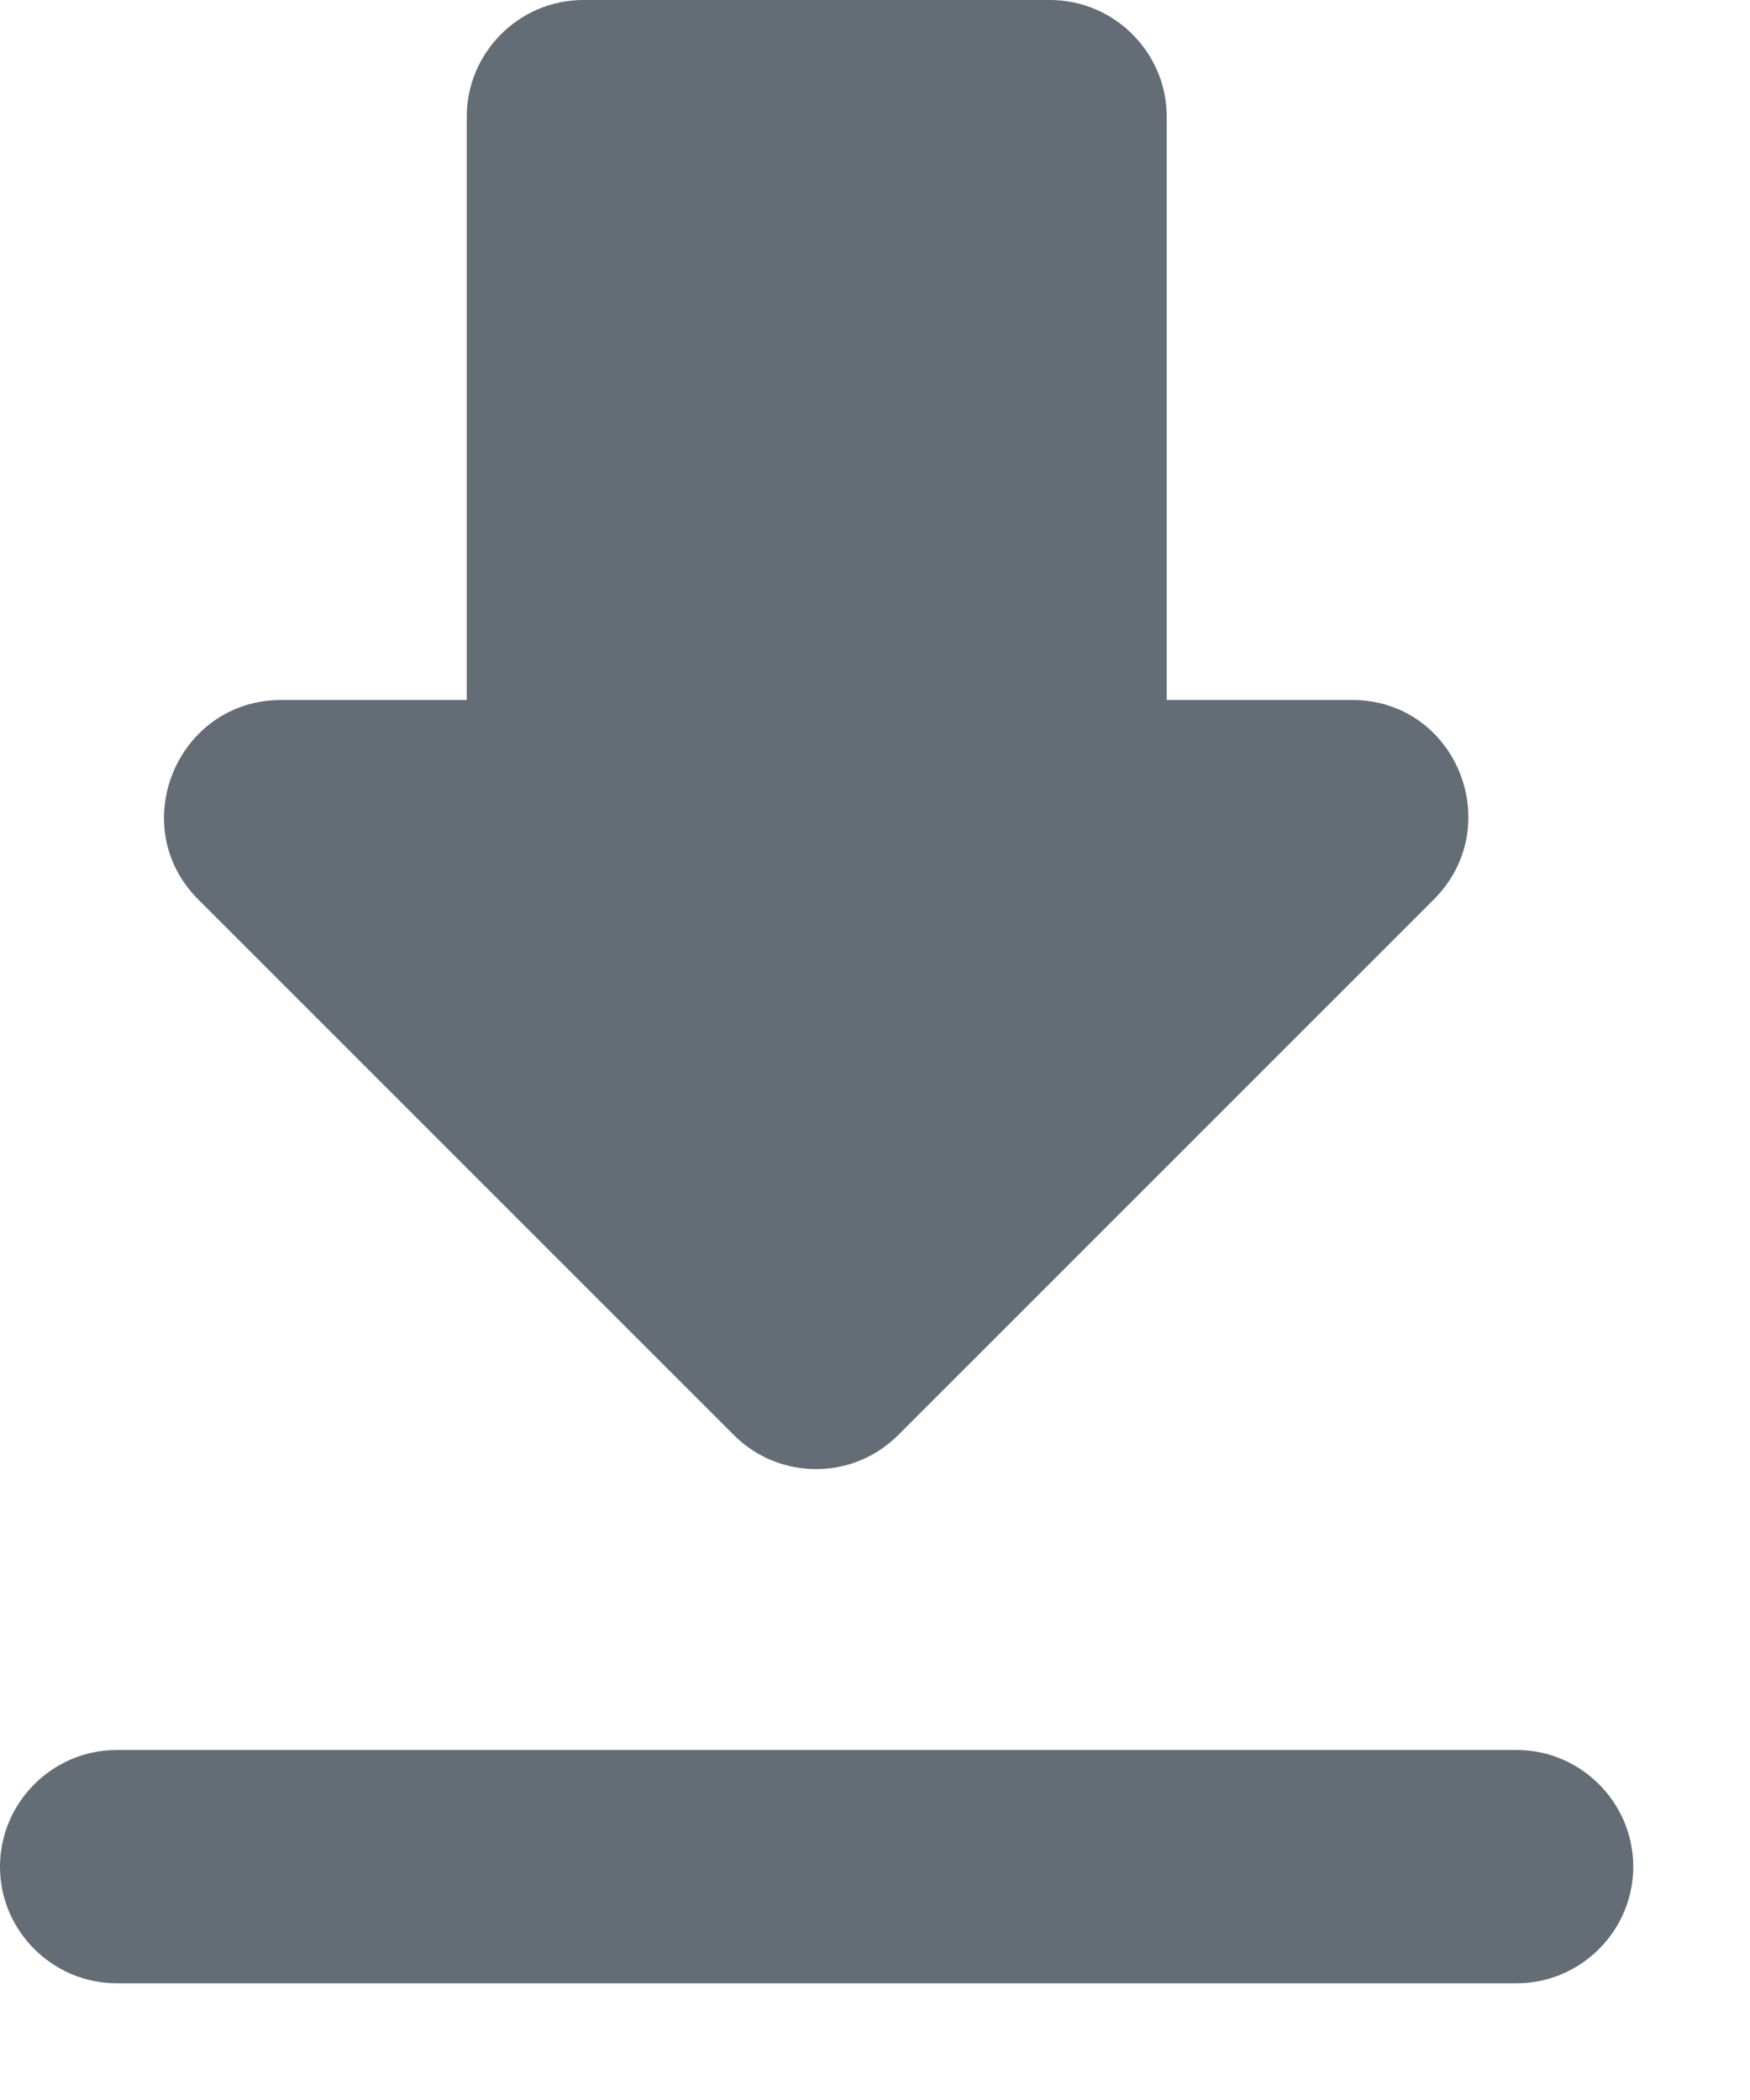 <?xml version="1.0" encoding="utf-8"?>
<svg xmlns="http://www.w3.org/2000/svg" fill="none" height="100%" overflow="visible" preserveAspectRatio="none" style="display: block;" viewBox="0 0 10 12" width="100%">
<path d="M7.727 4H6.667V0.667C6.667 0.3 6.367 0 6 0H3.333C2.967 0 2.667 0.3 2.667 0.667V4H1.607C1.013 4 0.713 4.72 1.133 5.14L4.193 8.2C4.453 8.46 4.873 8.46 5.133 8.2L8.193 5.14C8.613 4.72 8.32 4 7.727 4ZM0 10.667C0 11.033 0.3 11.333 0.667 11.333H8.667C9.033 11.333 9.333 11.033 9.333 10.667C9.333 10.3 9.033 10 8.667 10H0.667C0.3 10 0 10.3 0 10.667Z" fill="#646C75" id="Vector"/>
</svg>